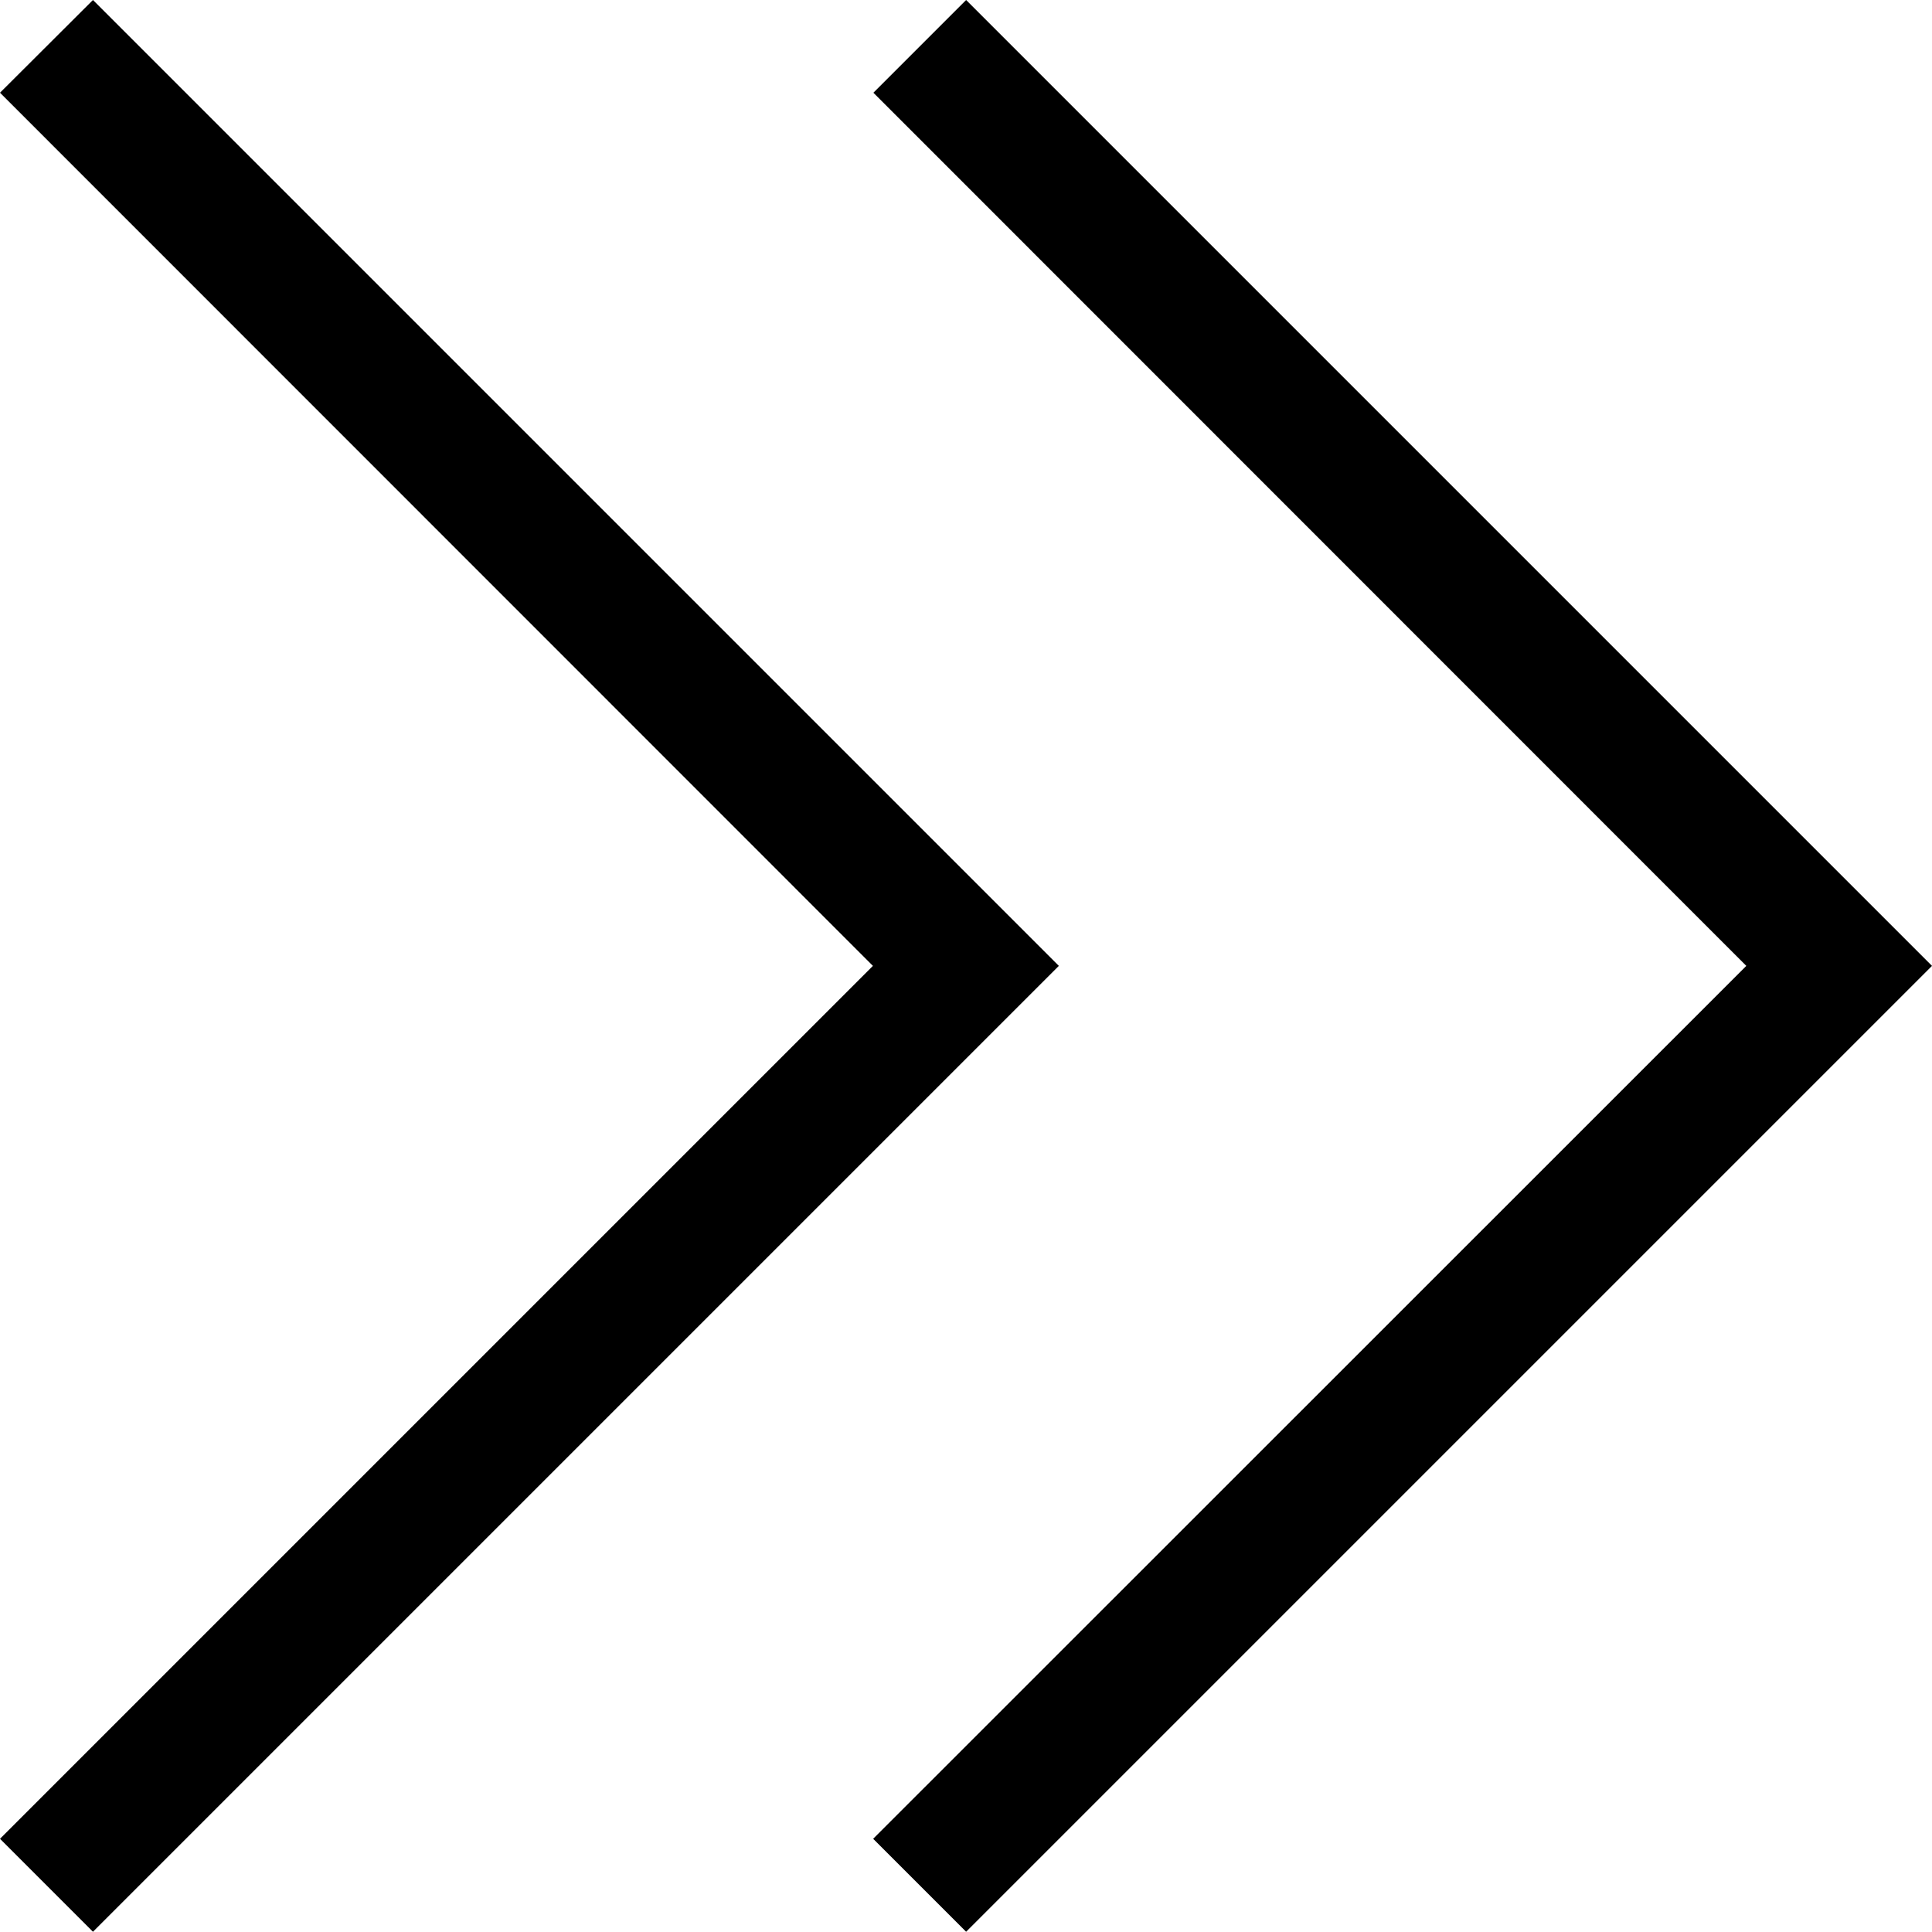 <?xml version="1.0" encoding="utf-8"?>
<!-- Generator: Adobe Illustrator 27.1.1, SVG Export Plug-In . SVG Version: 6.00 Build 0)  -->
<svg version="1.1" id="_レイヤー_2" xmlns="http://www.w3.org/2000/svg" xmlns:xlink="http://www.w3.org/1999/xlink" x="0px"
	 y="0px" viewBox="0 0 800.1 800" style="enable-background:new 0 0 800.1 800;" xml:space="preserve">
<style type="text/css">
	.st0{fill-rule:evenodd;clip-rule:evenodd;}
</style>
<g id="_レイヤー_1-2">
	<g>
		<path class="st0" d="M0,38.4L38.5,0l400,400l-400,400L0,761.5L361.5,400L0,38.4z"/>
		<path class="st0" d="M361.7,38.4L400.1,0l400,400l-400,400l-38.5-38.5L723.2,400L361.7,38.4z"/>
	</g>
</g>
</svg>
